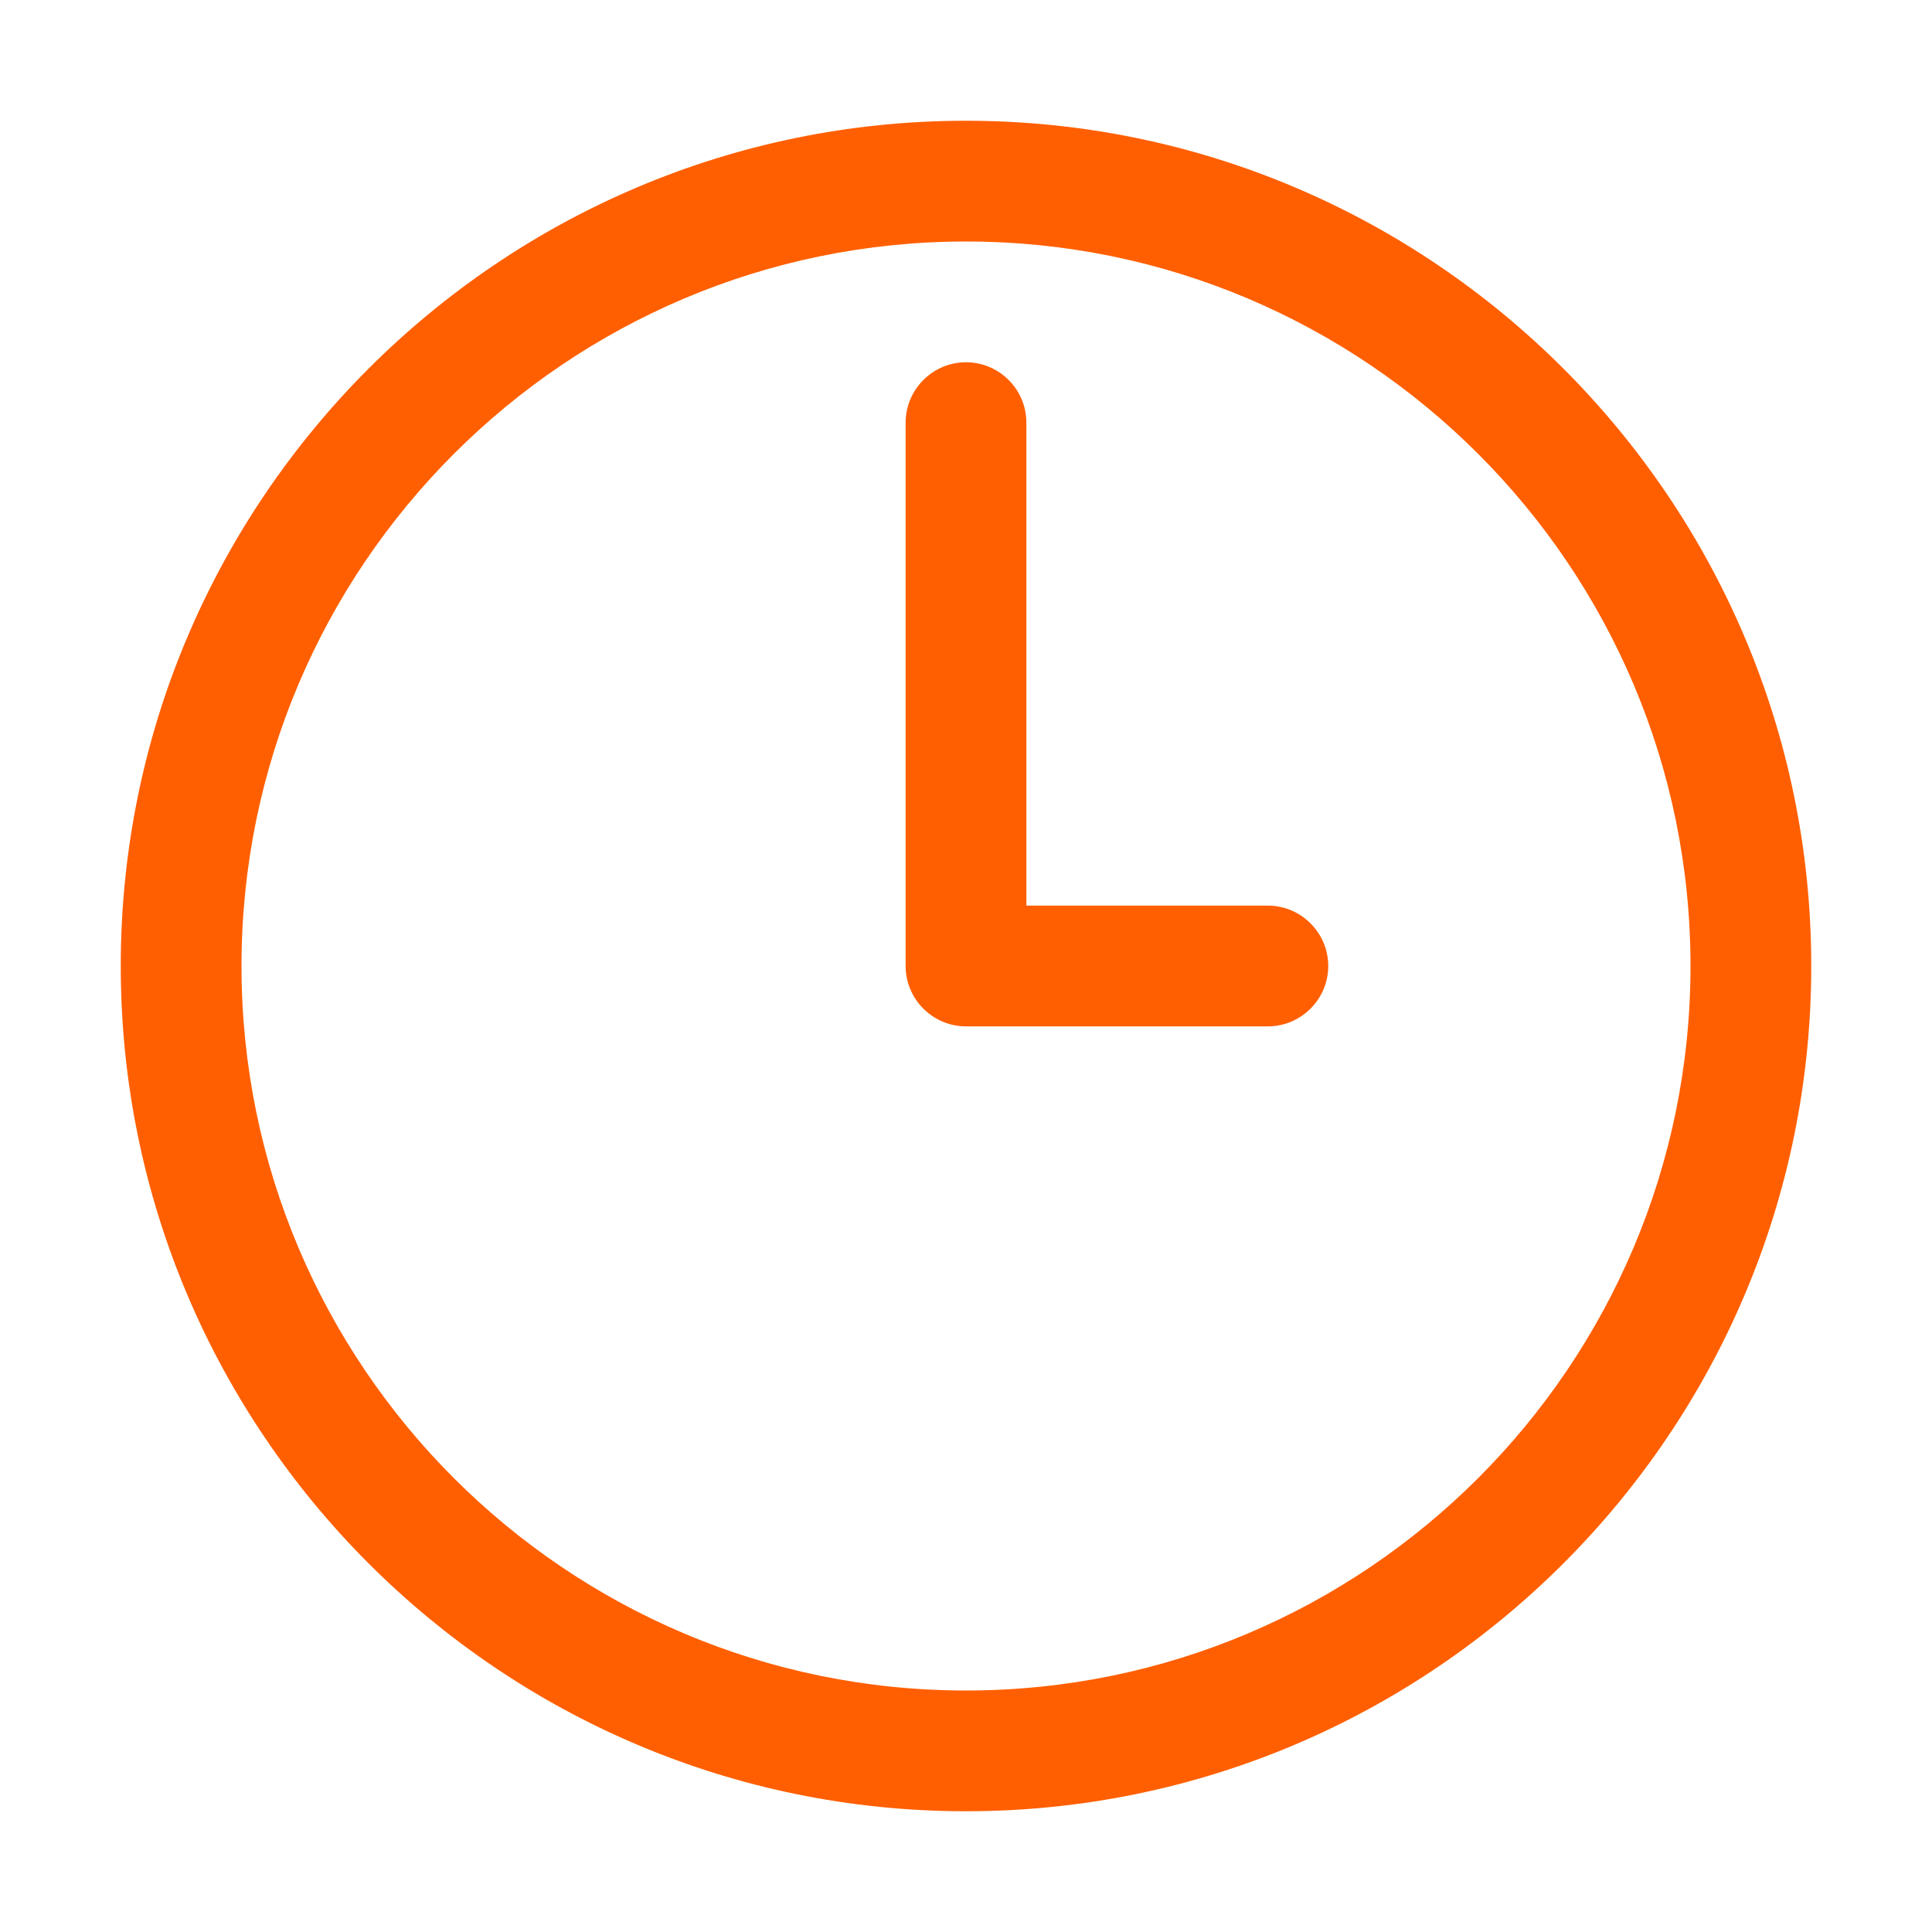 <?xml version="1.0" encoding="UTF-8"?> <svg xmlns="http://www.w3.org/2000/svg" xmlns:xlink="http://www.w3.org/1999/xlink" version="1.1" width="512" height="512" x="0" y="0" viewBox="0 0 32 32" style="enable-background:new 0 0 512 512" xml:space="preserve"><g><path d="M16 2C8.28 2 2 8.28 2 16s6.28 14 14 14 14-6.28 14-14S23.72 2 16 2zm0 26C9.38 28 4 22.62 4 16S9.38 4 16 4s12 5.38 12 12-5.38 12-12 12zm6-12c0 .55-.45 1-1 1h-5c-.55 0-1-.45-1-1V7c0-.55.45-1 1-1s1 .45 1 1v8h4c.55 0 1 .45 1 1z" fill="#ff5f00" opacity="1" data-original="#000000"></path></g></svg> 